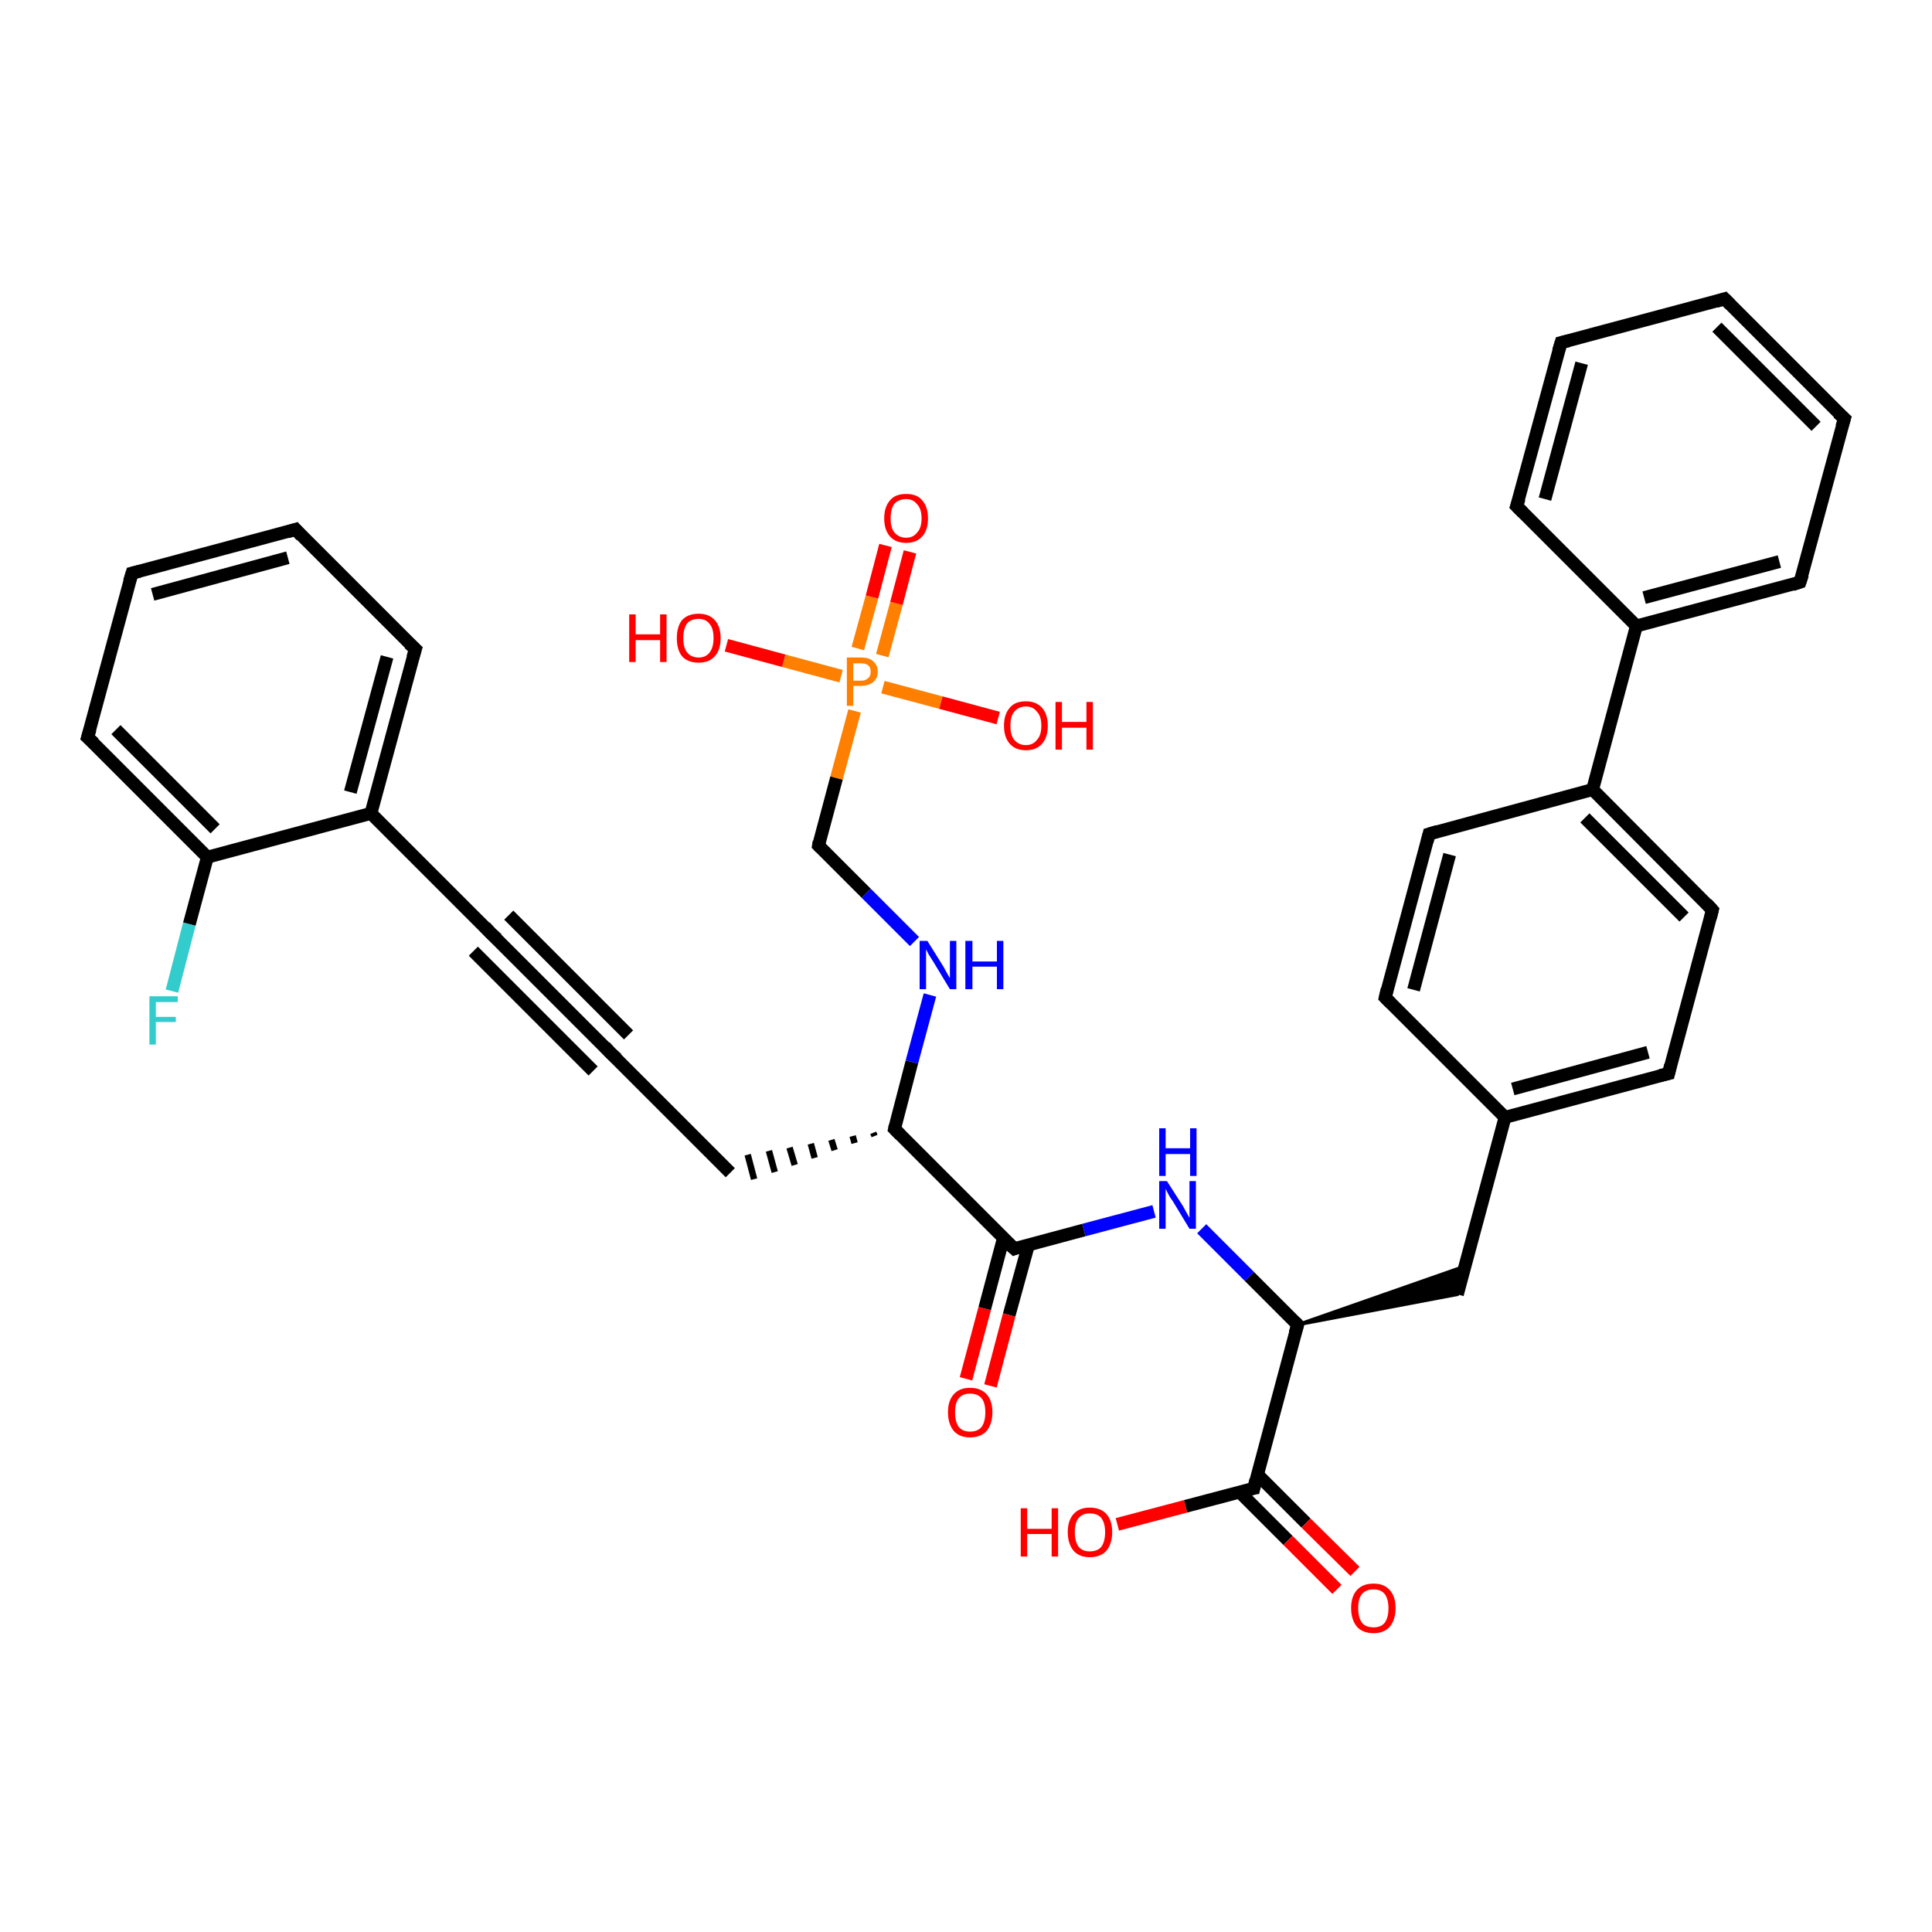 <?xml version='1.0' encoding='iso-8859-1'?>
<svg version='1.1' baseProfile='full'
              xmlns='http://www.w3.org/2000/svg'
                      xmlns:rdkit='http://www.rdkit.org/xml'
                      xmlns:xlink='http://www.w3.org/1999/xlink'
                  xml:space='preserve'
width='300px' height='300px' viewBox='0 0 300 300'>
<!-- END OF HEADER -->
<rect style='opacity:1.0;fill:#FFFFFF;stroke:none' width='300.0' height='300.0' x='0.0' y='0.0'> </rect>
<path class='bond-0 atom-0 atom-1' d='M 173.5,236.7 L 184.1,233.9' style='fill:none;fill-rule:evenodd;stroke:#FF0000;stroke-width:2.0px;stroke-linecap:butt;stroke-linejoin:miter;stroke-opacity:1' />
<path class='bond-0 atom-0 atom-1' d='M 184.1,233.9 L 194.7,231.1' style='fill:none;fill-rule:evenodd;stroke:#000000;stroke-width:2.0px;stroke-linecap:butt;stroke-linejoin:miter;stroke-opacity:1' />
<path class='bond-1 atom-1 atom-2' d='M 192.5,231.7 L 200.0,239.2' style='fill:none;fill-rule:evenodd;stroke:#000000;stroke-width:2.0px;stroke-linecap:butt;stroke-linejoin:miter;stroke-opacity:1' />
<path class='bond-1 atom-1 atom-2' d='M 200.0,239.2 L 207.6,246.8' style='fill:none;fill-rule:evenodd;stroke:#FF0000;stroke-width:2.0px;stroke-linecap:butt;stroke-linejoin:miter;stroke-opacity:1' />
<path class='bond-1 atom-1 atom-2' d='M 195.2,228.9 L 202.8,236.5' style='fill:none;fill-rule:evenodd;stroke:#000000;stroke-width:2.0px;stroke-linecap:butt;stroke-linejoin:miter;stroke-opacity:1' />
<path class='bond-1 atom-1 atom-2' d='M 202.8,236.5 L 210.4,244.0' style='fill:none;fill-rule:evenodd;stroke:#FF0000;stroke-width:2.0px;stroke-linecap:butt;stroke-linejoin:miter;stroke-opacity:1' />
<path class='bond-2 atom-1 atom-3' d='M 194.7,231.1 L 201.5,205.7' style='fill:none;fill-rule:evenodd;stroke:#000000;stroke-width:2.0px;stroke-linecap:butt;stroke-linejoin:miter;stroke-opacity:1' />
<path class='bond-3 atom-3 atom-4' d='M 201.5,205.7 L 227.5,196.6 L 226.3,201.0 Z' style='fill:#000000;fill-rule:evenodd;fill-opacity:1;stroke:#000000;stroke-width:0.5px;stroke-linecap:butt;stroke-linejoin:miter;stroke-opacity:1;' />
<path class='bond-4 atom-4 atom-5' d='M 226.3,201.0 L 233.7,173.5' style='fill:none;fill-rule:evenodd;stroke:#000000;stroke-width:2.0px;stroke-linecap:butt;stroke-linejoin:miter;stroke-opacity:1' />
<path class='bond-5 atom-5 atom-6' d='M 233.7,173.5 L 259.1,166.7' style='fill:none;fill-rule:evenodd;stroke:#000000;stroke-width:2.0px;stroke-linecap:butt;stroke-linejoin:miter;stroke-opacity:1' />
<path class='bond-5 atom-5 atom-6' d='M 234.9,169.1 L 255.9,163.4' style='fill:none;fill-rule:evenodd;stroke:#000000;stroke-width:2.0px;stroke-linecap:butt;stroke-linejoin:miter;stroke-opacity:1' />
<path class='bond-6 atom-6 atom-7' d='M 259.1,166.7 L 265.9,141.3' style='fill:none;fill-rule:evenodd;stroke:#000000;stroke-width:2.0px;stroke-linecap:butt;stroke-linejoin:miter;stroke-opacity:1' />
<path class='bond-7 atom-7 atom-8' d='M 265.9,141.3 L 247.3,122.6' style='fill:none;fill-rule:evenodd;stroke:#000000;stroke-width:2.0px;stroke-linecap:butt;stroke-linejoin:miter;stroke-opacity:1' />
<path class='bond-7 atom-7 atom-8' d='M 261.5,142.4 L 246.1,127.0' style='fill:none;fill-rule:evenodd;stroke:#000000;stroke-width:2.0px;stroke-linecap:butt;stroke-linejoin:miter;stroke-opacity:1' />
<path class='bond-8 atom-8 atom-9' d='M 247.3,122.6 L 221.9,129.5' style='fill:none;fill-rule:evenodd;stroke:#000000;stroke-width:2.0px;stroke-linecap:butt;stroke-linejoin:miter;stroke-opacity:1' />
<path class='bond-9 atom-9 atom-10' d='M 221.9,129.5 L 215.1,154.9' style='fill:none;fill-rule:evenodd;stroke:#000000;stroke-width:2.0px;stroke-linecap:butt;stroke-linejoin:miter;stroke-opacity:1' />
<path class='bond-9 atom-9 atom-10' d='M 225.1,132.7 L 219.5,153.7' style='fill:none;fill-rule:evenodd;stroke:#000000;stroke-width:2.0px;stroke-linecap:butt;stroke-linejoin:miter;stroke-opacity:1' />
<path class='bond-10 atom-8 atom-11' d='M 247.3,122.6 L 254.1,97.2' style='fill:none;fill-rule:evenodd;stroke:#000000;stroke-width:2.0px;stroke-linecap:butt;stroke-linejoin:miter;stroke-opacity:1' />
<path class='bond-11 atom-11 atom-12' d='M 254.1,97.2 L 279.5,90.4' style='fill:none;fill-rule:evenodd;stroke:#000000;stroke-width:2.0px;stroke-linecap:butt;stroke-linejoin:miter;stroke-opacity:1' />
<path class='bond-11 atom-11 atom-12' d='M 255.3,92.8 L 276.3,87.2' style='fill:none;fill-rule:evenodd;stroke:#000000;stroke-width:2.0px;stroke-linecap:butt;stroke-linejoin:miter;stroke-opacity:1' />
<path class='bond-12 atom-12 atom-13' d='M 279.5,90.4 L 286.4,65.0' style='fill:none;fill-rule:evenodd;stroke:#000000;stroke-width:2.0px;stroke-linecap:butt;stroke-linejoin:miter;stroke-opacity:1' />
<path class='bond-13 atom-13 atom-14' d='M 286.4,65.0 L 267.8,46.4' style='fill:none;fill-rule:evenodd;stroke:#000000;stroke-width:2.0px;stroke-linecap:butt;stroke-linejoin:miter;stroke-opacity:1' />
<path class='bond-13 atom-13 atom-14' d='M 282.0,66.2 L 266.6,50.8' style='fill:none;fill-rule:evenodd;stroke:#000000;stroke-width:2.0px;stroke-linecap:butt;stroke-linejoin:miter;stroke-opacity:1' />
<path class='bond-14 atom-14 atom-15' d='M 267.8,46.4 L 242.4,53.2' style='fill:none;fill-rule:evenodd;stroke:#000000;stroke-width:2.0px;stroke-linecap:butt;stroke-linejoin:miter;stroke-opacity:1' />
<path class='bond-15 atom-15 atom-16' d='M 242.4,53.2 L 235.5,78.6' style='fill:none;fill-rule:evenodd;stroke:#000000;stroke-width:2.0px;stroke-linecap:butt;stroke-linejoin:miter;stroke-opacity:1' />
<path class='bond-15 atom-15 atom-16' d='M 245.6,56.4 L 239.9,77.5' style='fill:none;fill-rule:evenodd;stroke:#000000;stroke-width:2.0px;stroke-linecap:butt;stroke-linejoin:miter;stroke-opacity:1' />
<path class='bond-16 atom-3 atom-17' d='M 201.5,205.7 L 194.0,198.2' style='fill:none;fill-rule:evenodd;stroke:#000000;stroke-width:2.0px;stroke-linecap:butt;stroke-linejoin:miter;stroke-opacity:1' />
<path class='bond-16 atom-3 atom-17' d='M 194.0,198.2 L 186.6,190.8' style='fill:none;fill-rule:evenodd;stroke:#0000FF;stroke-width:2.0px;stroke-linecap:butt;stroke-linejoin:miter;stroke-opacity:1' />
<path class='bond-17 atom-17 atom-18' d='M 179.2,188.1 L 168.3,191.0' style='fill:none;fill-rule:evenodd;stroke:#0000FF;stroke-width:2.0px;stroke-linecap:butt;stroke-linejoin:miter;stroke-opacity:1' />
<path class='bond-17 atom-17 atom-18' d='M 168.3,191.0 L 157.5,193.9' style='fill:none;fill-rule:evenodd;stroke:#000000;stroke-width:2.0px;stroke-linecap:butt;stroke-linejoin:miter;stroke-opacity:1' />
<path class='bond-18 atom-18 atom-19' d='M 155.8,192.3 L 152.9,203.2' style='fill:none;fill-rule:evenodd;stroke:#000000;stroke-width:2.0px;stroke-linecap:butt;stroke-linejoin:miter;stroke-opacity:1' />
<path class='bond-18 atom-18 atom-19' d='M 152.9,203.2 L 150.0,214.1' style='fill:none;fill-rule:evenodd;stroke:#FF0000;stroke-width:2.0px;stroke-linecap:butt;stroke-linejoin:miter;stroke-opacity:1' />
<path class='bond-18 atom-18 atom-19' d='M 159.7,193.3 L 156.7,204.2' style='fill:none;fill-rule:evenodd;stroke:#000000;stroke-width:2.0px;stroke-linecap:butt;stroke-linejoin:miter;stroke-opacity:1' />
<path class='bond-18 atom-18 atom-19' d='M 156.7,204.2 L 153.8,215.2' style='fill:none;fill-rule:evenodd;stroke:#FF0000;stroke-width:2.0px;stroke-linecap:butt;stroke-linejoin:miter;stroke-opacity:1' />
<path class='bond-19 atom-18 atom-20' d='M 157.5,193.9 L 138.9,175.3' style='fill:none;fill-rule:evenodd;stroke:#000000;stroke-width:2.0px;stroke-linecap:butt;stroke-linejoin:miter;stroke-opacity:1' />
<path class='bond-20 atom-20 atom-21' d='M 135.6,175.9 L 135.8,176.4' style='fill:none;fill-rule:evenodd;stroke:#000000;stroke-width:1.0px;stroke-linecap:butt;stroke-linejoin:miter;stroke-opacity:1' />
<path class='bond-20 atom-20 atom-21' d='M 132.4,176.4 L 132.7,177.5' style='fill:none;fill-rule:evenodd;stroke:#000000;stroke-width:1.0px;stroke-linecap:butt;stroke-linejoin:miter;stroke-opacity:1' />
<path class='bond-20 atom-20 atom-21' d='M 129.1,177.0 L 129.6,178.6' style='fill:none;fill-rule:evenodd;stroke:#000000;stroke-width:1.0px;stroke-linecap:butt;stroke-linejoin:miter;stroke-opacity:1' />
<path class='bond-20 atom-20 atom-21' d='M 125.9,177.6 L 126.5,179.8' style='fill:none;fill-rule:evenodd;stroke:#000000;stroke-width:1.0px;stroke-linecap:butt;stroke-linejoin:miter;stroke-opacity:1' />
<path class='bond-20 atom-20 atom-21' d='M 122.6,178.2 L 123.4,180.9' style='fill:none;fill-rule:evenodd;stroke:#000000;stroke-width:1.0px;stroke-linecap:butt;stroke-linejoin:miter;stroke-opacity:1' />
<path class='bond-20 atom-20 atom-21' d='M 119.4,178.7 L 120.3,182.0' style='fill:none;fill-rule:evenodd;stroke:#000000;stroke-width:1.0px;stroke-linecap:butt;stroke-linejoin:miter;stroke-opacity:1' />
<path class='bond-20 atom-20 atom-21' d='M 116.1,179.3 L 117.1,183.1' style='fill:none;fill-rule:evenodd;stroke:#000000;stroke-width:1.0px;stroke-linecap:butt;stroke-linejoin:miter;stroke-opacity:1' />
<path class='bond-21 atom-21 atom-22' d='M 113.4,182.1 L 94.8,163.5' style='fill:none;fill-rule:evenodd;stroke:#000000;stroke-width:2.0px;stroke-linecap:butt;stroke-linejoin:miter;stroke-opacity:1' />
<path class='bond-22 atom-22 atom-23' d='M 94.8,163.5 L 76.2,144.9' style='fill:none;fill-rule:evenodd;stroke:#000000;stroke-width:2.0px;stroke-linecap:butt;stroke-linejoin:miter;stroke-opacity:1' />
<path class='bond-22 atom-22 atom-23' d='M 92.1,166.3 L 73.5,147.7' style='fill:none;fill-rule:evenodd;stroke:#000000;stroke-width:2.0px;stroke-linecap:butt;stroke-linejoin:miter;stroke-opacity:1' />
<path class='bond-22 atom-22 atom-23' d='M 97.6,160.7 L 79.0,142.1' style='fill:none;fill-rule:evenodd;stroke:#000000;stroke-width:2.0px;stroke-linecap:butt;stroke-linejoin:miter;stroke-opacity:1' />
<path class='bond-23 atom-23 atom-24' d='M 76.2,144.9 L 57.6,126.3' style='fill:none;fill-rule:evenodd;stroke:#000000;stroke-width:2.0px;stroke-linecap:butt;stroke-linejoin:miter;stroke-opacity:1' />
<path class='bond-24 atom-24 atom-25' d='M 57.6,126.3 L 64.5,100.8' style='fill:none;fill-rule:evenodd;stroke:#000000;stroke-width:2.0px;stroke-linecap:butt;stroke-linejoin:miter;stroke-opacity:1' />
<path class='bond-24 atom-24 atom-25' d='M 54.4,123.0 L 60.1,102.0' style='fill:none;fill-rule:evenodd;stroke:#000000;stroke-width:2.0px;stroke-linecap:butt;stroke-linejoin:miter;stroke-opacity:1' />
<path class='bond-25 atom-25 atom-26' d='M 64.5,100.8 L 45.9,82.2' style='fill:none;fill-rule:evenodd;stroke:#000000;stroke-width:2.0px;stroke-linecap:butt;stroke-linejoin:miter;stroke-opacity:1' />
<path class='bond-26 atom-26 atom-27' d='M 45.9,82.2 L 20.5,89.0' style='fill:none;fill-rule:evenodd;stroke:#000000;stroke-width:2.0px;stroke-linecap:butt;stroke-linejoin:miter;stroke-opacity:1' />
<path class='bond-26 atom-26 atom-27' d='M 44.7,86.6 L 23.7,92.3' style='fill:none;fill-rule:evenodd;stroke:#000000;stroke-width:2.0px;stroke-linecap:butt;stroke-linejoin:miter;stroke-opacity:1' />
<path class='bond-27 atom-27 atom-28' d='M 20.5,89.0 L 13.6,114.5' style='fill:none;fill-rule:evenodd;stroke:#000000;stroke-width:2.0px;stroke-linecap:butt;stroke-linejoin:miter;stroke-opacity:1' />
<path class='bond-28 atom-28 atom-29' d='M 13.6,114.5 L 32.2,133.1' style='fill:none;fill-rule:evenodd;stroke:#000000;stroke-width:2.0px;stroke-linecap:butt;stroke-linejoin:miter;stroke-opacity:1' />
<path class='bond-28 atom-28 atom-29' d='M 18.0,113.3 L 33.4,128.7' style='fill:none;fill-rule:evenodd;stroke:#000000;stroke-width:2.0px;stroke-linecap:butt;stroke-linejoin:miter;stroke-opacity:1' />
<path class='bond-29 atom-29 atom-30' d='M 32.2,133.1 L 29.4,143.5' style='fill:none;fill-rule:evenodd;stroke:#000000;stroke-width:2.0px;stroke-linecap:butt;stroke-linejoin:miter;stroke-opacity:1' />
<path class='bond-29 atom-29 atom-30' d='M 29.4,143.5 L 26.7,153.9' style='fill:none;fill-rule:evenodd;stroke:#33CCCC;stroke-width:2.0px;stroke-linecap:butt;stroke-linejoin:miter;stroke-opacity:1' />
<path class='bond-30 atom-20 atom-31' d='M 138.9,175.3 L 141.6,164.9' style='fill:none;fill-rule:evenodd;stroke:#000000;stroke-width:2.0px;stroke-linecap:butt;stroke-linejoin:miter;stroke-opacity:1' />
<path class='bond-30 atom-20 atom-31' d='M 141.6,164.9 L 144.4,154.5' style='fill:none;fill-rule:evenodd;stroke:#0000FF;stroke-width:2.0px;stroke-linecap:butt;stroke-linejoin:miter;stroke-opacity:1' />
<path class='bond-31 atom-31 atom-32' d='M 142.0,146.2 L 134.5,138.7' style='fill:none;fill-rule:evenodd;stroke:#0000FF;stroke-width:2.0px;stroke-linecap:butt;stroke-linejoin:miter;stroke-opacity:1' />
<path class='bond-31 atom-31 atom-32' d='M 134.5,138.7 L 127.1,131.3' style='fill:none;fill-rule:evenodd;stroke:#000000;stroke-width:2.0px;stroke-linecap:butt;stroke-linejoin:miter;stroke-opacity:1' />
<path class='bond-32 atom-32 atom-33' d='M 127.1,131.3 L 129.9,120.8' style='fill:none;fill-rule:evenodd;stroke:#000000;stroke-width:2.0px;stroke-linecap:butt;stroke-linejoin:miter;stroke-opacity:1' />
<path class='bond-32 atom-32 atom-33' d='M 129.9,120.8 L 132.7,110.4' style='fill:none;fill-rule:evenodd;stroke:#FF7F00;stroke-width:2.0px;stroke-linecap:butt;stroke-linejoin:miter;stroke-opacity:1' />
<path class='bond-33 atom-33 atom-34' d='M 130.6,105.0 L 121.7,102.6' style='fill:none;fill-rule:evenodd;stroke:#FF7F00;stroke-width:2.0px;stroke-linecap:butt;stroke-linejoin:miter;stroke-opacity:1' />
<path class='bond-33 atom-33 atom-34' d='M 121.7,102.6 L 112.8,100.2' style='fill:none;fill-rule:evenodd;stroke:#FF0000;stroke-width:2.0px;stroke-linecap:butt;stroke-linejoin:miter;stroke-opacity:1' />
<path class='bond-34 atom-33 atom-35' d='M 137.1,106.7 L 146.1,109.1' style='fill:none;fill-rule:evenodd;stroke:#FF7F00;stroke-width:2.0px;stroke-linecap:butt;stroke-linejoin:miter;stroke-opacity:1' />
<path class='bond-34 atom-33 atom-35' d='M 146.1,109.1 L 155.0,111.5' style='fill:none;fill-rule:evenodd;stroke:#FF0000;stroke-width:2.0px;stroke-linecap:butt;stroke-linejoin:miter;stroke-opacity:1' />
<path class='bond-35 atom-33 atom-36' d='M 137.0,101.8 L 139.2,93.7' style='fill:none;fill-rule:evenodd;stroke:#FF7F00;stroke-width:2.0px;stroke-linecap:butt;stroke-linejoin:miter;stroke-opacity:1' />
<path class='bond-35 atom-33 atom-36' d='M 139.2,93.7 L 141.3,85.7' style='fill:none;fill-rule:evenodd;stroke:#FF0000;stroke-width:2.0px;stroke-linecap:butt;stroke-linejoin:miter;stroke-opacity:1' />
<path class='bond-35 atom-33 atom-36' d='M 133.2,100.7 L 135.4,92.7' style='fill:none;fill-rule:evenodd;stroke:#FF7F00;stroke-width:2.0px;stroke-linecap:butt;stroke-linejoin:miter;stroke-opacity:1' />
<path class='bond-35 atom-33 atom-36' d='M 135.4,92.7 L 137.5,84.7' style='fill:none;fill-rule:evenodd;stroke:#FF0000;stroke-width:2.0px;stroke-linecap:butt;stroke-linejoin:miter;stroke-opacity:1' />
<path class='bond-36 atom-10 atom-5' d='M 215.1,154.9 L 233.7,173.5' style='fill:none;fill-rule:evenodd;stroke:#000000;stroke-width:2.0px;stroke-linecap:butt;stroke-linejoin:miter;stroke-opacity:1' />
<path class='bond-37 atom-16 atom-11' d='M 235.5,78.6 L 254.1,97.2' style='fill:none;fill-rule:evenodd;stroke:#000000;stroke-width:2.0px;stroke-linecap:butt;stroke-linejoin:miter;stroke-opacity:1' />
<path class='bond-38 atom-29 atom-24' d='M 32.2,133.1 L 57.6,126.3' style='fill:none;fill-rule:evenodd;stroke:#000000;stroke-width:2.0px;stroke-linecap:butt;stroke-linejoin:miter;stroke-opacity:1' />
<path d='M 194.1,231.2 L 194.7,231.1 L 195.0,229.8' style='fill:none;stroke:#000000;stroke-width:2.0px;stroke-linecap:butt;stroke-linejoin:miter;stroke-opacity:1;' />
<path d='M 201.1,207.0 L 201.5,205.7 L 201.1,205.3' style='fill:none;stroke:#000000;stroke-width:2.0px;stroke-linecap:butt;stroke-linejoin:miter;stroke-opacity:1;' />
<path d='M 257.8,167.0 L 259.1,166.7 L 259.4,165.4' style='fill:none;stroke:#000000;stroke-width:2.0px;stroke-linecap:butt;stroke-linejoin:miter;stroke-opacity:1;' />
<path d='M 265.6,142.5 L 265.9,141.3 L 265.0,140.3' style='fill:none;stroke:#000000;stroke-width:2.0px;stroke-linecap:butt;stroke-linejoin:miter;stroke-opacity:1;' />
<path d='M 223.2,129.1 L 221.9,129.5 L 221.6,130.7' style='fill:none;stroke:#000000;stroke-width:2.0px;stroke-linecap:butt;stroke-linejoin:miter;stroke-opacity:1;' />
<path d='M 215.4,153.6 L 215.1,154.9 L 216.0,155.8' style='fill:none;stroke:#000000;stroke-width:2.0px;stroke-linecap:butt;stroke-linejoin:miter;stroke-opacity:1;' />
<path d='M 278.3,90.8 L 279.5,90.4 L 279.9,89.2' style='fill:none;stroke:#000000;stroke-width:2.0px;stroke-linecap:butt;stroke-linejoin:miter;stroke-opacity:1;' />
<path d='M 286.0,66.3 L 286.4,65.0 L 285.4,64.1' style='fill:none;stroke:#000000;stroke-width:2.0px;stroke-linecap:butt;stroke-linejoin:miter;stroke-opacity:1;' />
<path d='M 268.7,47.3 L 267.8,46.4 L 266.5,46.8' style='fill:none;stroke:#000000;stroke-width:2.0px;stroke-linecap:butt;stroke-linejoin:miter;stroke-opacity:1;' />
<path d='M 243.6,52.9 L 242.4,53.2 L 242.0,54.5' style='fill:none;stroke:#000000;stroke-width:2.0px;stroke-linecap:butt;stroke-linejoin:miter;stroke-opacity:1;' />
<path d='M 235.9,77.4 L 235.5,78.6 L 236.5,79.6' style='fill:none;stroke:#000000;stroke-width:2.0px;stroke-linecap:butt;stroke-linejoin:miter;stroke-opacity:1;' />
<path d='M 158.0,193.7 L 157.5,193.9 L 156.5,193.0' style='fill:none;stroke:#000000;stroke-width:2.0px;stroke-linecap:butt;stroke-linejoin:miter;stroke-opacity:1;' />
<path d='M 139.8,176.2 L 138.9,175.3 L 139.0,174.8' style='fill:none;stroke:#000000;stroke-width:2.0px;stroke-linecap:butt;stroke-linejoin:miter;stroke-opacity:1;' />
<path d='M 95.8,164.4 L 94.8,163.5 L 93.9,162.5' style='fill:none;stroke:#000000;stroke-width:2.0px;stroke-linecap:butt;stroke-linejoin:miter;stroke-opacity:1;' />
<path d='M 77.2,145.8 L 76.2,144.9 L 75.3,143.9' style='fill:none;stroke:#000000;stroke-width:2.0px;stroke-linecap:butt;stroke-linejoin:miter;stroke-opacity:1;' />
<path d='M 64.1,102.1 L 64.5,100.8 L 63.5,99.9' style='fill:none;stroke:#000000;stroke-width:2.0px;stroke-linecap:butt;stroke-linejoin:miter;stroke-opacity:1;' />
<path d='M 46.8,83.2 L 45.9,82.2 L 44.6,82.6' style='fill:none;stroke:#000000;stroke-width:2.0px;stroke-linecap:butt;stroke-linejoin:miter;stroke-opacity:1;' />
<path d='M 21.7,88.7 L 20.5,89.0 L 20.1,90.3' style='fill:none;stroke:#000000;stroke-width:2.0px;stroke-linecap:butt;stroke-linejoin:miter;stroke-opacity:1;' />
<path d='M 14.0,113.2 L 13.6,114.5 L 14.6,115.4' style='fill:none;stroke:#000000;stroke-width:2.0px;stroke-linecap:butt;stroke-linejoin:miter;stroke-opacity:1;' />
<path d='M 127.4,131.6 L 127.1,131.3 L 127.2,130.7' style='fill:none;stroke:#000000;stroke-width:2.0px;stroke-linecap:butt;stroke-linejoin:miter;stroke-opacity:1;' />
<path class='atom-0' d='M 158.5 234.2
L 159.5 234.2
L 159.5 237.4
L 163.3 237.4
L 163.3 234.2
L 164.3 234.2
L 164.3 241.7
L 163.3 241.7
L 163.3 238.2
L 159.5 238.2
L 159.5 241.7
L 158.5 241.7
L 158.5 234.2
' fill='#FF0000'/>
<path class='atom-0' d='M 165.8 237.9
Q 165.8 236.1, 166.7 235.1
Q 167.6 234.1, 169.2 234.1
Q 170.9 234.1, 171.8 235.1
Q 172.7 236.1, 172.7 237.9
Q 172.7 239.7, 171.8 240.8
Q 170.9 241.8, 169.2 241.8
Q 167.6 241.8, 166.7 240.8
Q 165.8 239.7, 165.8 237.9
M 169.2 240.9
Q 170.4 240.9, 171.0 240.2
Q 171.6 239.4, 171.6 237.9
Q 171.6 236.5, 171.0 235.7
Q 170.4 235.0, 169.2 235.0
Q 168.1 235.0, 167.5 235.7
Q 166.9 236.4, 166.9 237.9
Q 166.9 239.4, 167.5 240.2
Q 168.1 240.9, 169.2 240.9
' fill='#FF0000'/>
<path class='atom-2' d='M 209.8 249.7
Q 209.8 247.9, 210.7 246.9
Q 211.6 245.9, 213.3 245.9
Q 214.9 245.9, 215.8 246.9
Q 216.7 247.9, 216.7 249.7
Q 216.7 251.5, 215.8 252.6
Q 214.9 253.6, 213.3 253.6
Q 211.6 253.6, 210.7 252.6
Q 209.8 251.5, 209.8 249.7
M 213.3 252.7
Q 214.4 252.7, 215.0 252.0
Q 215.6 251.2, 215.6 249.7
Q 215.6 248.3, 215.0 247.5
Q 214.4 246.8, 213.3 246.8
Q 212.1 246.8, 211.5 247.5
Q 210.9 248.2, 210.9 249.7
Q 210.9 251.2, 211.5 252.0
Q 212.1 252.7, 213.3 252.7
' fill='#FF0000'/>
<path class='atom-17' d='M 181.2 183.4
L 183.7 187.3
Q 183.9 187.7, 184.3 188.4
Q 184.7 189.1, 184.7 189.1
L 184.7 183.4
L 185.7 183.4
L 185.7 190.8
L 184.7 190.8
L 182.1 186.5
Q 181.7 186.0, 181.4 185.4
Q 181.1 184.8, 181.0 184.6
L 181.0 190.8
L 180.0 190.8
L 180.0 183.4
L 181.2 183.4
' fill='#0000FF'/>
<path class='atom-17' d='M 180.0 175.2
L 181.0 175.2
L 181.0 178.3
L 184.8 178.3
L 184.8 175.2
L 185.8 175.2
L 185.8 182.6
L 184.8 182.6
L 184.8 179.2
L 181.0 179.2
L 181.0 182.6
L 180.0 182.6
L 180.0 175.2
' fill='#0000FF'/>
<path class='atom-19' d='M 147.2 219.3
Q 147.2 217.5, 148.1 216.5
Q 149.0 215.5, 150.6 215.5
Q 152.3 215.5, 153.2 216.5
Q 154.1 217.5, 154.1 219.3
Q 154.1 221.1, 153.2 222.2
Q 152.3 223.2, 150.6 223.2
Q 149.0 223.2, 148.1 222.2
Q 147.2 221.1, 147.2 219.3
M 150.6 222.3
Q 151.8 222.3, 152.4 221.6
Q 153.0 220.8, 153.0 219.3
Q 153.0 217.8, 152.4 217.1
Q 151.8 216.4, 150.6 216.4
Q 149.5 216.4, 148.9 217.1
Q 148.3 217.8, 148.3 219.3
Q 148.3 220.8, 148.9 221.6
Q 149.5 222.3, 150.6 222.3
' fill='#FF0000'/>
<path class='atom-30' d='M 23.2 154.7
L 27.6 154.7
L 27.6 155.6
L 24.2 155.6
L 24.2 157.9
L 27.3 157.9
L 27.3 158.7
L 24.2 158.7
L 24.2 162.2
L 23.2 162.2
L 23.2 154.7
' fill='#33CCCC'/>
<path class='atom-31' d='M 144.0 146.1
L 146.5 150.1
Q 146.7 150.5, 147.1 151.2
Q 147.5 151.9, 147.5 151.9
L 147.5 146.1
L 148.5 146.1
L 148.5 153.6
L 147.5 153.6
L 144.9 149.3
Q 144.6 148.8, 144.2 148.2
Q 143.9 147.6, 143.8 147.4
L 143.8 153.6
L 142.8 153.6
L 142.8 146.1
L 144.0 146.1
' fill='#0000FF'/>
<path class='atom-31' d='M 149.9 146.1
L 151.0 146.1
L 151.0 149.3
L 154.8 149.3
L 154.8 146.1
L 155.8 146.1
L 155.8 153.6
L 154.8 153.6
L 154.8 150.1
L 151.0 150.1
L 151.0 153.6
L 149.9 153.6
L 149.9 146.1
' fill='#0000FF'/>
<path class='atom-33' d='M 133.7 102.1
Q 135.0 102.1, 135.6 102.7
Q 136.3 103.3, 136.3 104.3
Q 136.3 105.3, 135.6 105.9
Q 134.9 106.5, 133.7 106.5
L 132.5 106.5
L 132.5 109.6
L 131.5 109.6
L 131.5 102.1
L 133.7 102.1
M 133.7 105.7
Q 134.4 105.7, 134.8 105.3
Q 135.2 105.0, 135.2 104.3
Q 135.2 103.6, 134.8 103.3
Q 134.4 103.0, 133.7 103.0
L 132.5 103.0
L 132.5 105.7
L 133.7 105.7
' fill='#FF7F00'/>
<path class='atom-34' d='M 97.7 95.4
L 98.7 95.4
L 98.7 98.5
L 102.5 98.5
L 102.5 95.4
L 103.5 95.4
L 103.5 102.8
L 102.5 102.8
L 102.5 99.4
L 98.7 99.4
L 98.7 102.8
L 97.7 102.8
L 97.7 95.4
' fill='#FF0000'/>
<path class='atom-34' d='M 105.1 99.1
Q 105.1 97.3, 105.9 96.3
Q 106.8 95.3, 108.5 95.3
Q 110.1 95.3, 111.0 96.3
Q 111.9 97.3, 111.9 99.1
Q 111.9 100.9, 111.0 101.9
Q 110.1 102.9, 108.5 102.9
Q 106.8 102.9, 105.9 101.9
Q 105.1 100.9, 105.1 99.1
M 108.5 102.1
Q 109.6 102.1, 110.2 101.3
Q 110.8 100.5, 110.8 99.1
Q 110.8 97.6, 110.2 96.9
Q 109.6 96.1, 108.5 96.1
Q 107.3 96.1, 106.7 96.8
Q 106.1 97.6, 106.1 99.1
Q 106.1 100.6, 106.7 101.3
Q 107.3 102.1, 108.5 102.1
' fill='#FF0000'/>
<path class='atom-35' d='M 155.9 112.7
Q 155.9 110.9, 156.8 109.9
Q 157.6 108.9, 159.3 108.9
Q 160.9 108.9, 161.8 109.9
Q 162.7 110.9, 162.7 112.7
Q 162.7 114.5, 161.8 115.5
Q 160.9 116.5, 159.3 116.5
Q 157.7 116.5, 156.8 115.5
Q 155.9 114.5, 155.9 112.7
M 159.3 115.7
Q 160.4 115.7, 161.0 114.9
Q 161.7 114.2, 161.7 112.7
Q 161.7 111.2, 161.0 110.5
Q 160.4 109.7, 159.3 109.7
Q 158.2 109.7, 157.5 110.5
Q 156.9 111.2, 156.9 112.7
Q 156.9 114.2, 157.5 114.9
Q 158.2 115.7, 159.3 115.7
' fill='#FF0000'/>
<path class='atom-35' d='M 163.9 109.0
L 164.9 109.0
L 164.9 112.1
L 168.7 112.1
L 168.7 109.0
L 169.7 109.0
L 169.7 116.4
L 168.7 116.4
L 168.7 113.0
L 164.9 113.0
L 164.9 116.4
L 163.9 116.4
L 163.9 109.0
' fill='#FF0000'/>
<path class='atom-36' d='M 137.3 80.5
Q 137.3 78.7, 138.2 77.7
Q 139.0 76.7, 140.7 76.7
Q 142.4 76.7, 143.2 77.7
Q 144.1 78.7, 144.1 80.5
Q 144.1 82.3, 143.2 83.3
Q 142.3 84.3, 140.7 84.3
Q 139.1 84.3, 138.2 83.3
Q 137.3 82.3, 137.3 80.5
M 140.7 83.5
Q 141.8 83.5, 142.4 82.7
Q 143.1 82.0, 143.1 80.5
Q 143.1 79.0, 142.4 78.3
Q 141.8 77.5, 140.7 77.5
Q 139.6 77.5, 138.9 78.2
Q 138.3 79.0, 138.3 80.5
Q 138.3 82.0, 138.9 82.7
Q 139.6 83.5, 140.7 83.5
' fill='#FF0000'/>
</svg>

